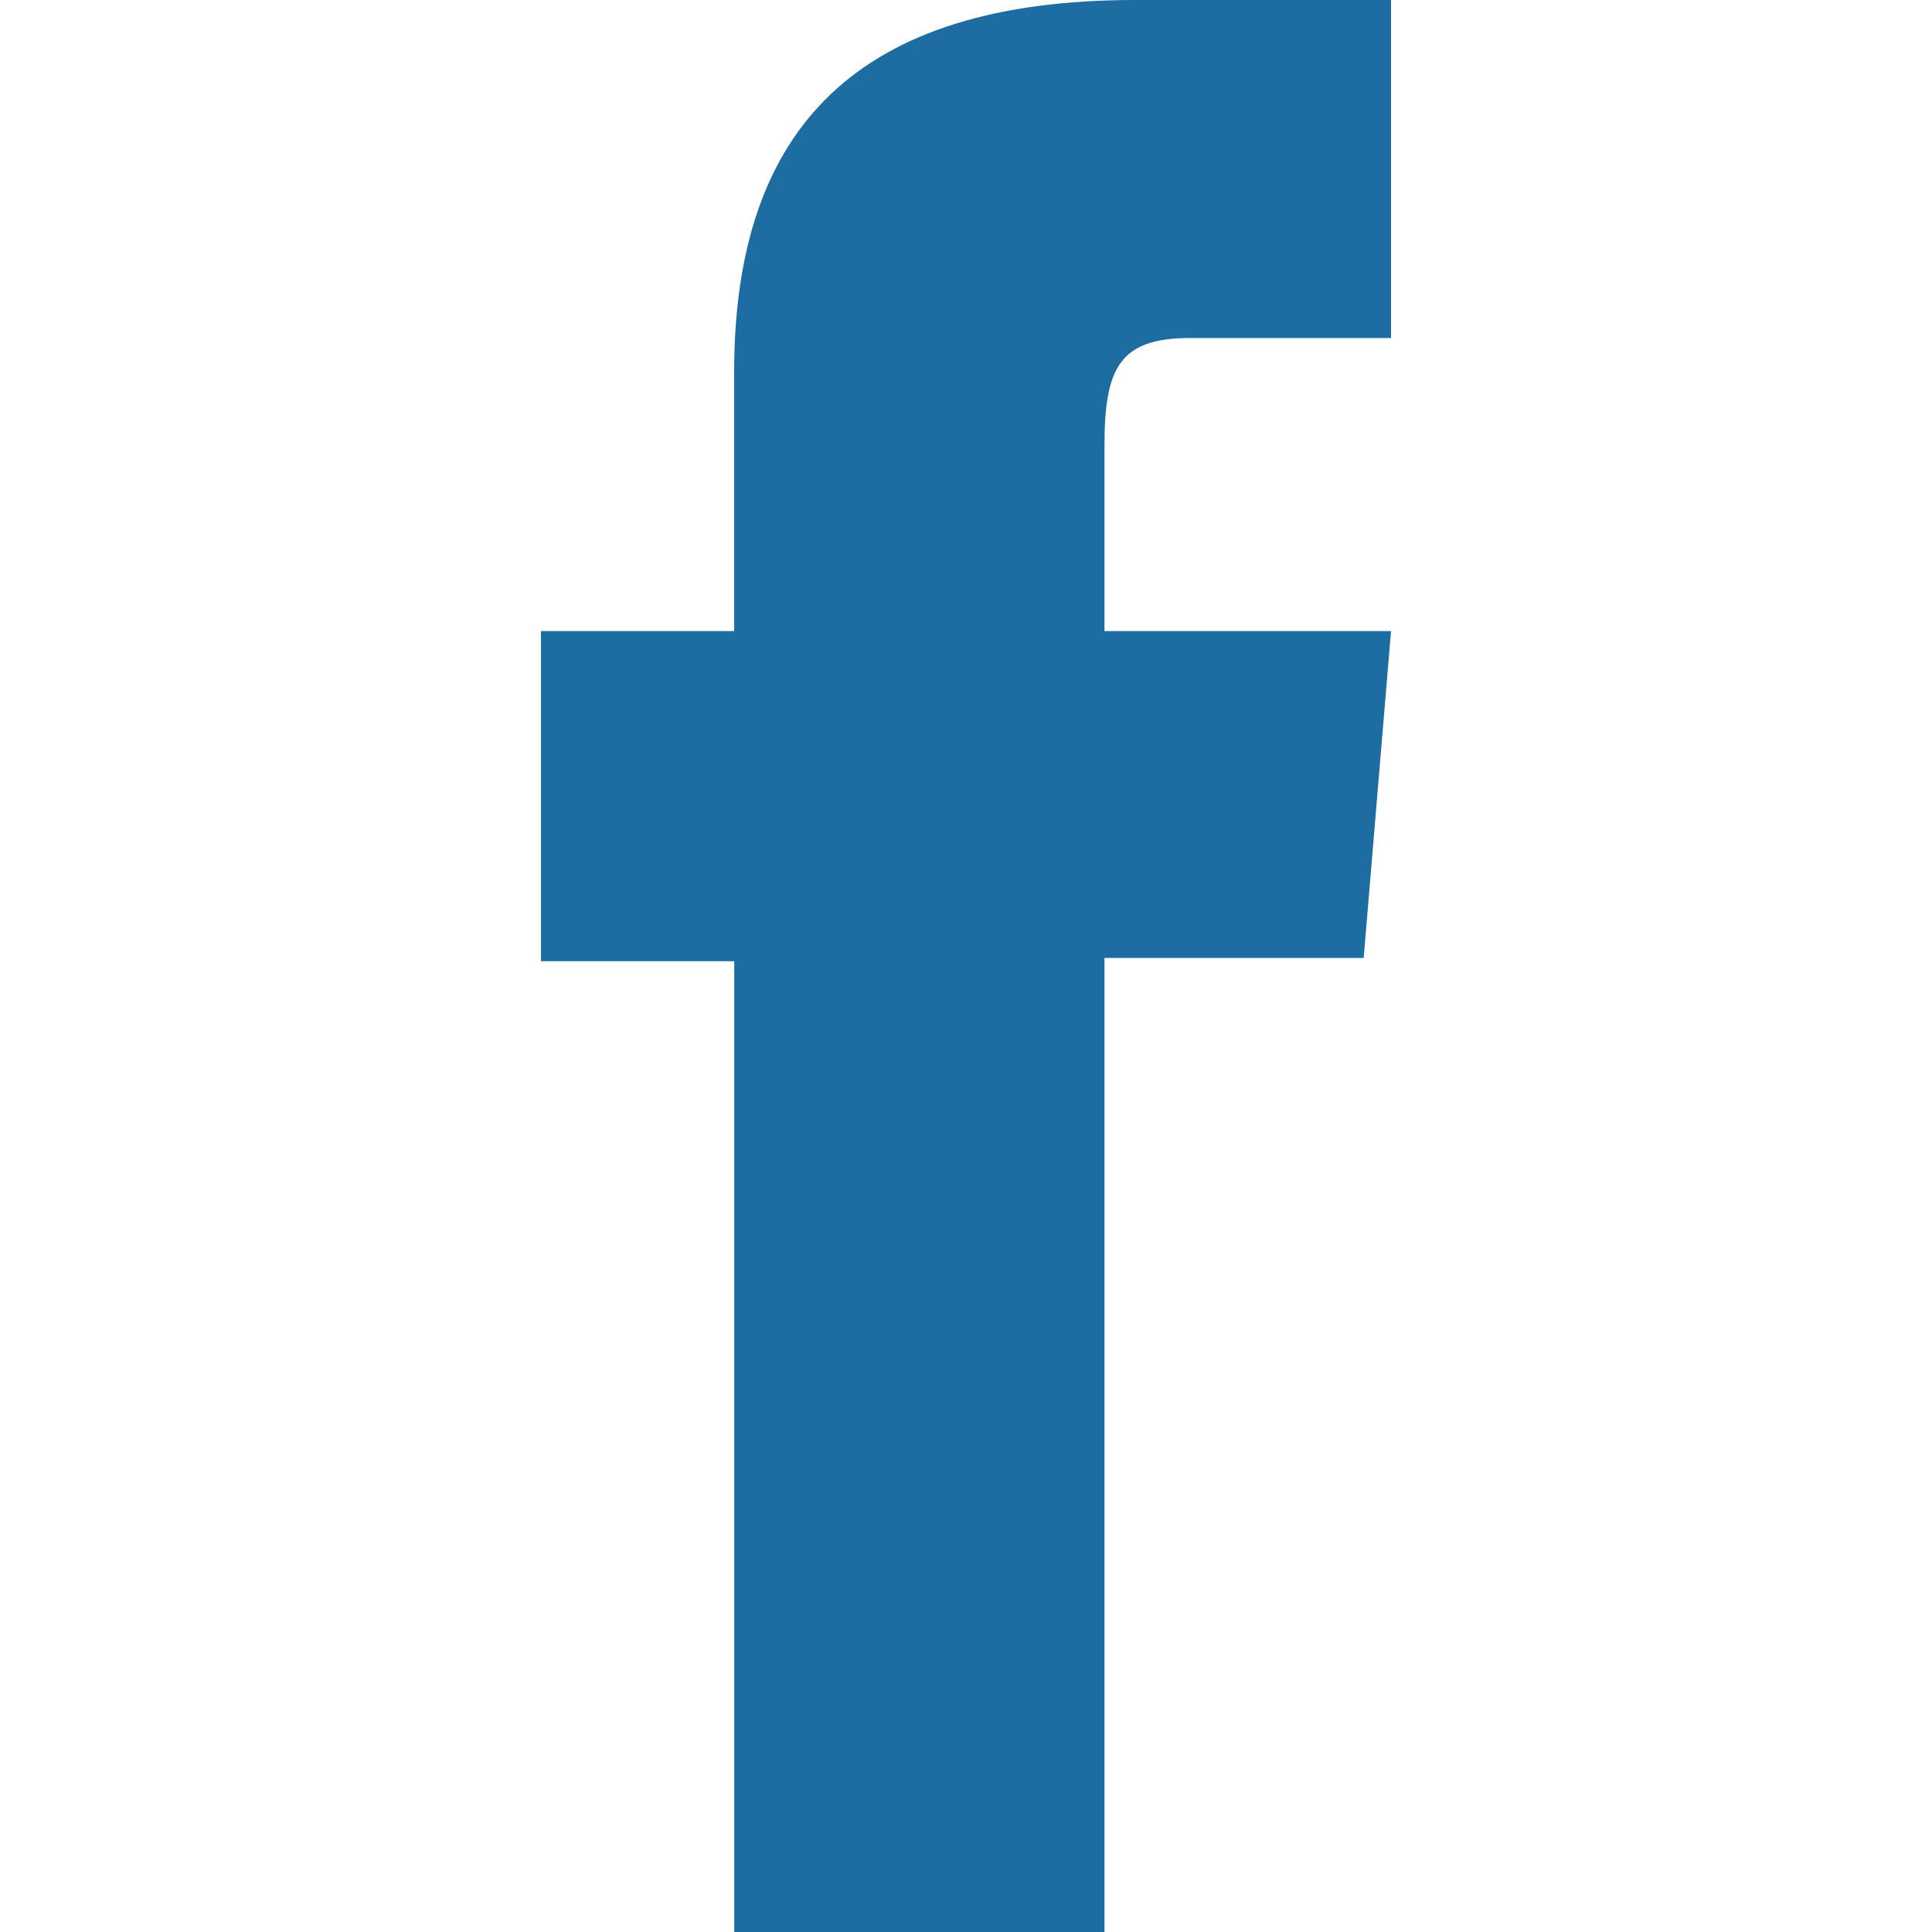 <?xml version="1.0" encoding="utf-8"?>
<!-- Generator: Adobe Illustrator 16.0.0, SVG Export Plug-In . SVG Version: 6.00 Build 0)  -->
<!DOCTYPE svg PUBLIC "-//W3C//DTD SVG 1.1//EN" "http://www.w3.org/Graphics/SVG/1.1/DTD/svg11.dtd">
<svg version="1.1" id="圖層_1" xmlns="http://www.w3.org/2000/svg" xmlns:xlink="http://www.w3.org/1999/xlink" x="0px" y="0px"
	 width="25px" height="25px" viewBox="0 0 25 25" enable-background="new 0 0 25 25" xml:space="preserve">
<g>
	<path fill="#1D6DA3" d="M9.501,25h4.791V12.396h3.354L18,8.166h-3.708V5.77c0-0.999,0.188-1.396,1.104-1.396H18V0h-3.313
		C11.104,0,9.5,1.646,9.5,4.813v3.353H7v4.272h2.501V25z"/>
</g>
</svg>
